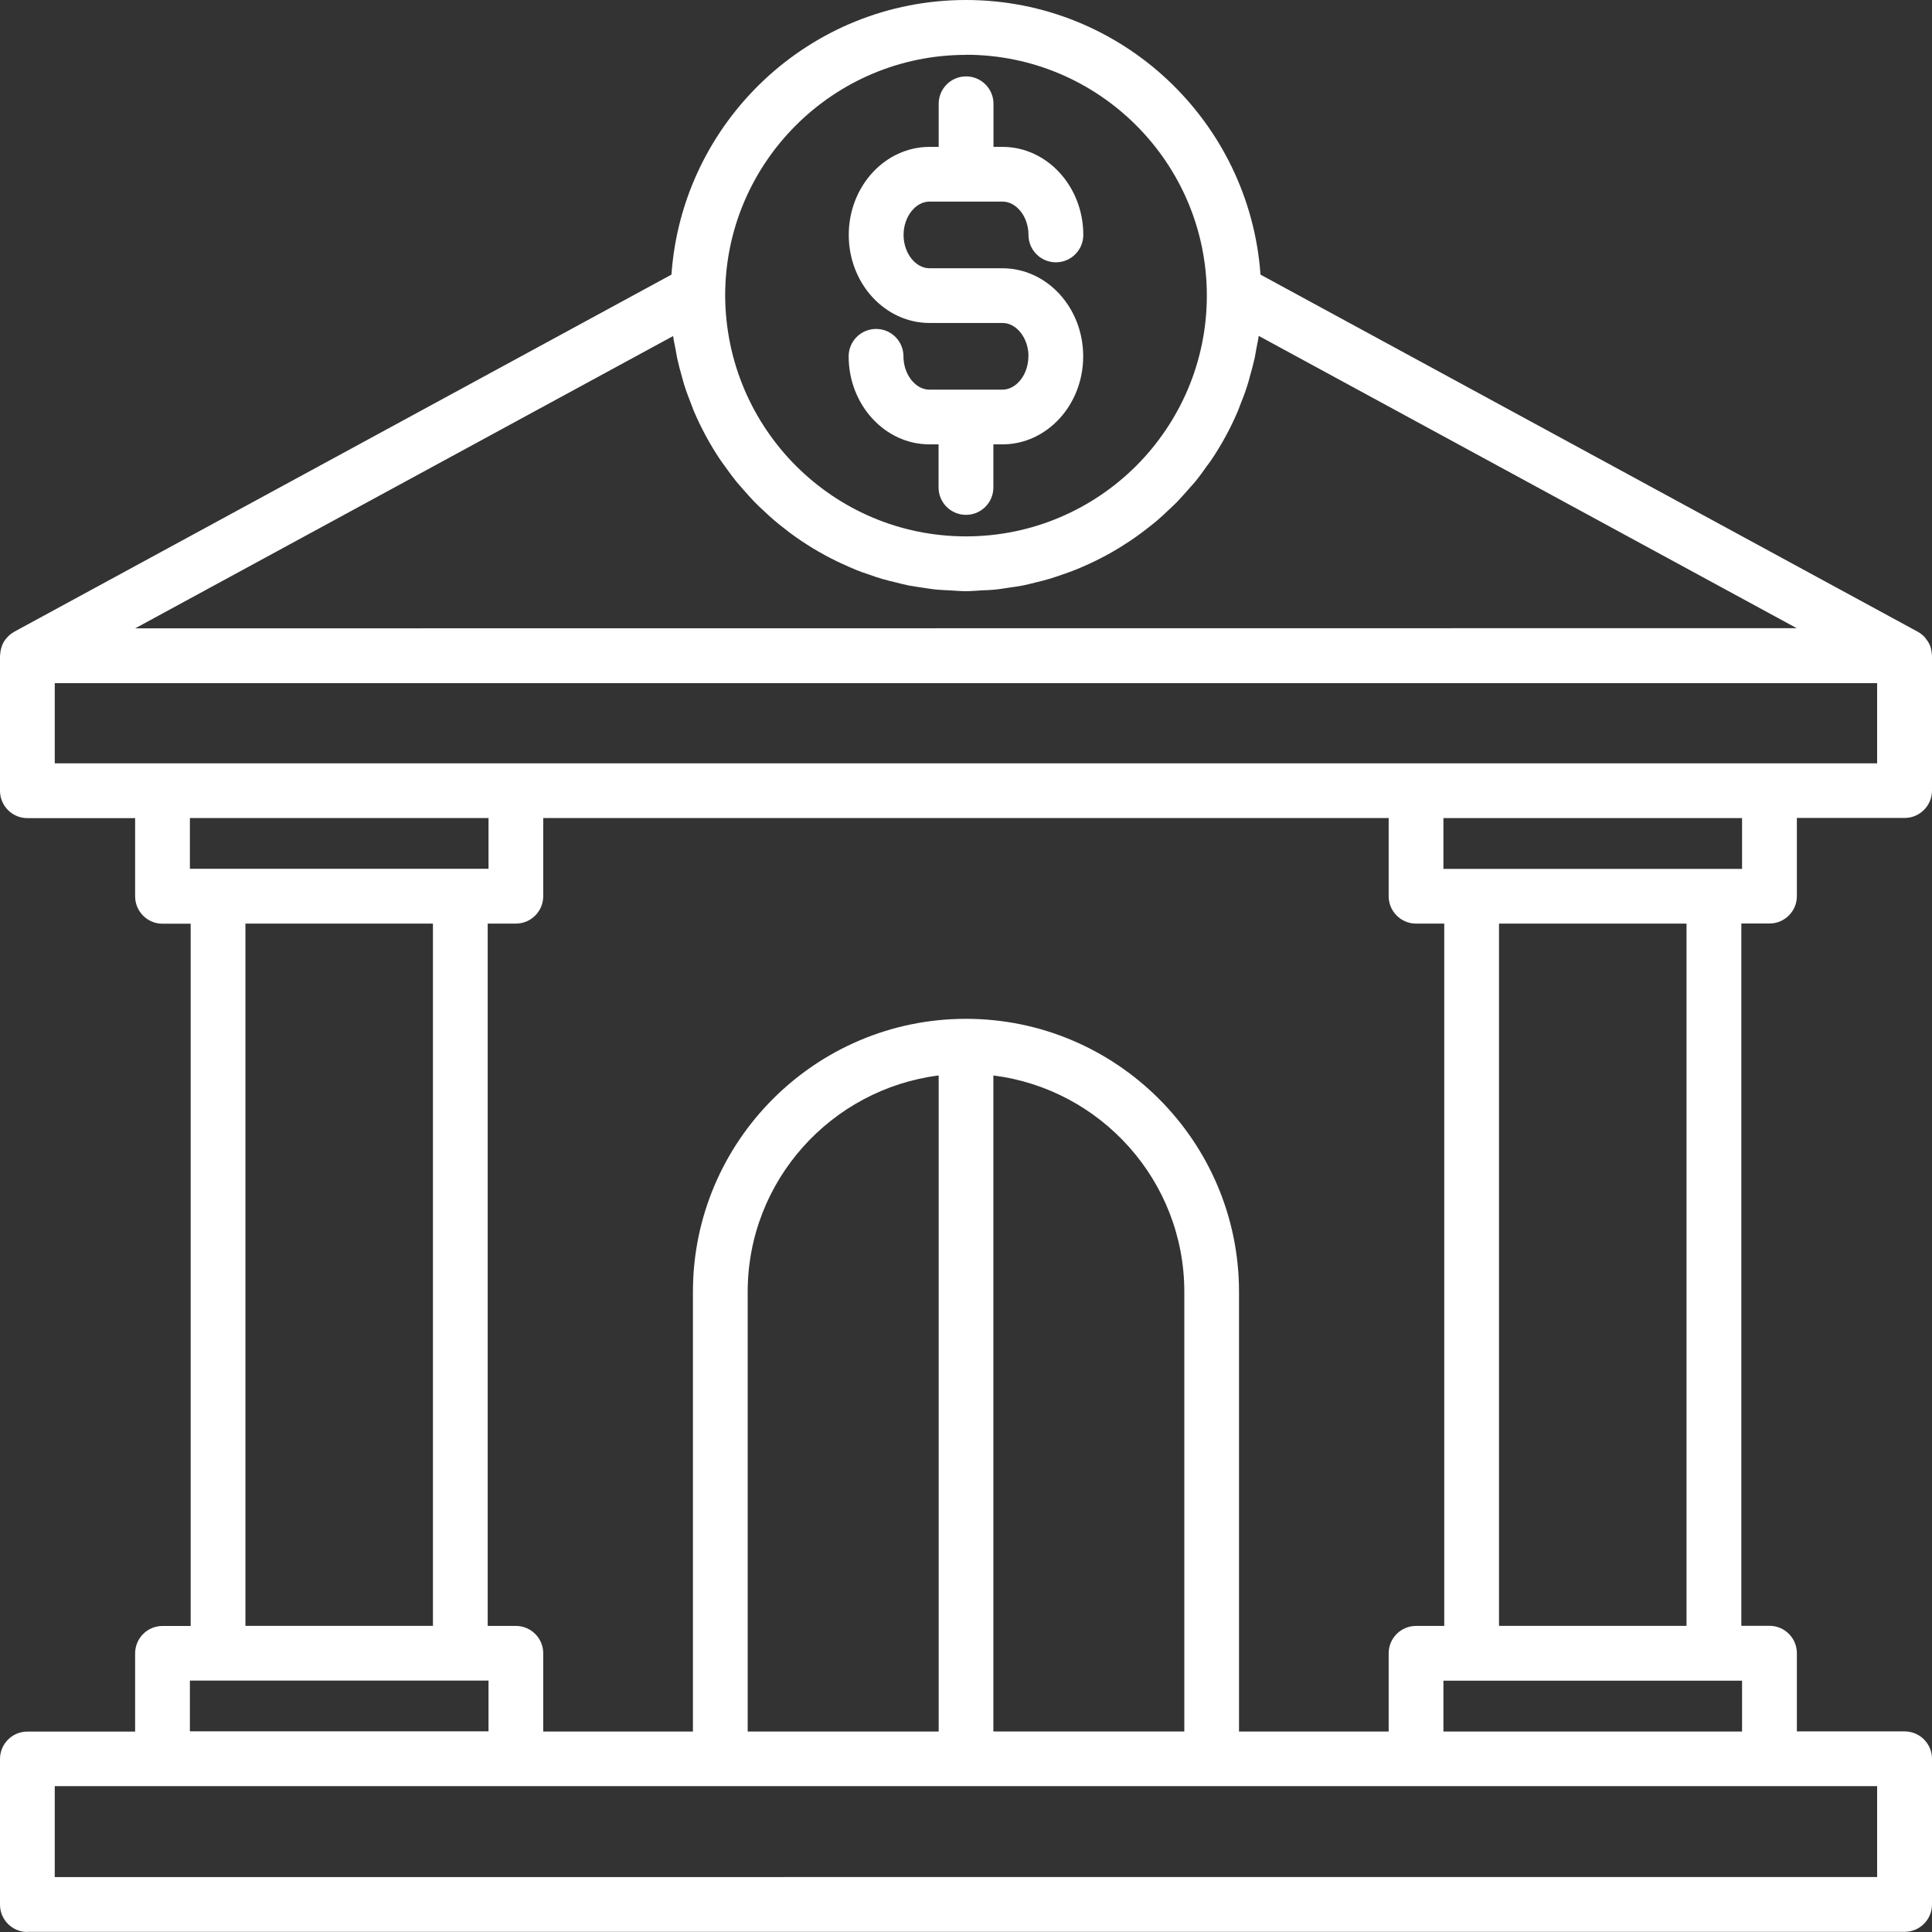 <svg width="35" height="35" viewBox="0 0 35 35" fill="none" xmlns="http://www.w3.org/2000/svg">
<rect x="0" y="0" width="35" height="35" fill="#333333" stroke="none"/>
<path d="M0.497 34.997H34.504C34.778 34.997 35 34.775 35 34.5V31.862C35 31.588 34.778 31.366 34.504 31.366H32.552V29.949C32.552 29.675 32.33 29.453 32.056 29.453H31.546V16.73H32.056C32.33 16.73 32.552 16.508 32.552 16.234V14.818H34.504C34.778 14.818 35 14.595 35 14.321V11.877C35 11.867 34.998 11.858 34.997 11.848C34.997 11.838 34.995 11.828 34.993 11.818C34.988 11.769 34.976 11.722 34.958 11.68C34.958 11.678 34.956 11.676 34.955 11.675C34.934 11.631 34.907 11.591 34.877 11.555C34.872 11.55 34.869 11.543 34.864 11.538C34.83 11.503 34.791 11.473 34.749 11.449C34.746 11.448 34.743 11.444 34.739 11.443L22.835 4.975C22.638 2.199 20.323 0 17.499 0C14.674 0 12.359 2.199 12.164 4.975L0.259 11.444C0.256 11.446 0.254 11.449 0.249 11.451C0.207 11.476 0.168 11.505 0.135 11.542C0.13 11.547 0.126 11.552 0.121 11.557C0.089 11.594 0.062 11.633 0.044 11.678C0.044 11.68 0.042 11.681 0.042 11.683C0.024 11.727 0.012 11.774 0.007 11.821C0.005 11.831 0.005 11.841 0.003 11.851C0.003 11.861 0 11.87 0 11.88V14.325C0 14.599 0.222 14.821 0.496 14.821H2.448V16.238C2.448 16.512 2.67 16.734 2.944 16.734H3.454V29.456H2.944C2.67 29.456 2.448 29.678 2.448 29.953V31.369H0.496C0.222 31.369 0 31.591 0 31.866V34.504C0 34.778 0.222 35 0.496 35L0.497 34.997ZM31.559 31.368H26.149V30.447H31.559V31.368ZM22.446 31.368V23.403C22.446 20.676 20.227 18.457 17.5 18.457C14.772 18.457 12.553 20.676 12.553 23.403V31.368H9.841V29.951C9.841 29.677 9.619 29.455 9.344 29.455H8.835V16.732H9.344C9.619 16.732 9.841 16.51 9.841 16.236V14.819H25.157V16.236C25.157 16.51 25.38 16.732 25.654 16.732H26.164V29.455H25.654C25.38 29.455 25.157 29.677 25.157 29.951V31.368H22.445H22.446ZM13.545 31.368V23.403C13.545 21.391 15.058 19.729 17.005 19.483V31.368L13.545 31.368ZM17.996 19.483C19.943 19.728 21.455 21.391 21.455 23.403V31.367H17.996V19.483ZM30.553 29.454H27.156V16.732H30.553V29.454ZM31.559 15.741H26.149V14.82H31.559V15.741ZM12.235 6.31C12.245 6.369 12.255 6.428 12.267 6.487C12.292 6.602 12.322 6.714 12.354 6.825C12.369 6.877 12.381 6.93 12.398 6.98C12.437 7.103 12.482 7.221 12.529 7.34C12.544 7.377 12.556 7.416 12.573 7.455C12.706 7.764 12.866 8.059 13.051 8.334C13.078 8.375 13.108 8.412 13.135 8.451C13.202 8.545 13.271 8.639 13.344 8.73C13.386 8.78 13.429 8.829 13.473 8.878C13.539 8.952 13.603 9.026 13.672 9.097C13.722 9.149 13.776 9.198 13.83 9.248C13.895 9.31 13.963 9.373 14.032 9.431C14.091 9.482 14.151 9.529 14.212 9.576C14.279 9.63 14.348 9.682 14.419 9.731C14.484 9.778 14.552 9.822 14.619 9.865C14.69 9.911 14.76 9.955 14.833 9.995C14.905 10.037 14.977 10.076 15.051 10.114C15.124 10.152 15.198 10.187 15.272 10.22C15.349 10.256 15.427 10.291 15.506 10.323C15.58 10.353 15.655 10.38 15.733 10.405C15.815 10.434 15.898 10.464 15.982 10.488C16.058 10.51 16.135 10.528 16.212 10.547C16.3 10.569 16.386 10.592 16.475 10.609C16.55 10.624 16.63 10.633 16.707 10.645C16.799 10.658 16.89 10.675 16.985 10.683C17.057 10.69 17.131 10.69 17.203 10.695C17.301 10.7 17.397 10.71 17.496 10.71C17.595 10.71 17.691 10.7 17.789 10.695C17.861 10.692 17.935 10.69 18.008 10.683C18.102 10.675 18.193 10.658 18.285 10.645C18.363 10.633 18.442 10.624 18.517 10.609C18.607 10.592 18.692 10.569 18.78 10.547C18.857 10.528 18.936 10.51 19.012 10.486C19.096 10.461 19.177 10.432 19.259 10.404C19.337 10.377 19.413 10.35 19.488 10.32C19.567 10.288 19.645 10.254 19.721 10.219C19.796 10.184 19.87 10.15 19.944 10.111C20.017 10.074 20.089 10.034 20.16 9.993C20.234 9.951 20.306 9.908 20.377 9.86C20.444 9.818 20.51 9.775 20.574 9.729C20.646 9.679 20.715 9.625 20.786 9.571C20.845 9.524 20.905 9.479 20.962 9.43C21.033 9.369 21.102 9.305 21.169 9.241C21.22 9.193 21.272 9.145 21.321 9.095C21.391 9.023 21.459 8.945 21.526 8.869C21.566 8.822 21.608 8.779 21.649 8.73C21.726 8.636 21.799 8.536 21.869 8.435C21.893 8.402 21.92 8.37 21.943 8.334C22.13 8.057 22.291 7.761 22.424 7.449C22.438 7.418 22.448 7.384 22.461 7.352C22.512 7.229 22.559 7.103 22.599 6.975C22.615 6.928 22.626 6.879 22.64 6.83C22.673 6.716 22.704 6.6 22.731 6.48C22.742 6.425 22.751 6.368 22.761 6.312C22.774 6.236 22.793 6.162 22.803 6.085L32.549 11.38L2.449 11.383L12.194 6.088C12.204 6.164 12.221 6.236 12.235 6.31ZM17.5 0.992C19.906 0.992 21.863 2.949 21.863 5.355C21.863 6.558 21.373 7.648 20.584 8.439C19.793 9.228 18.703 9.717 17.5 9.717C15.1 9.717 13.147 7.771 13.137 5.353C13.138 2.949 15.095 0.994 17.5 0.994V0.992ZM0.992 12.376H34.006V13.828H0.992V12.376ZM3.44 14.819H8.85V15.739H3.44V14.819ZM4.446 16.732H7.843V29.454H4.446V16.732ZM3.44 30.445H8.85V31.365H3.44V30.445ZM0.992 32.358H34.006V34.004L0.992 34.005V32.358ZM18.632 6.455C18.632 6.127 18.417 5.851 18.161 5.851H16.84C16.032 5.851 15.376 5.136 15.376 4.256C15.376 3.376 16.032 2.661 16.84 2.661H17.005V1.881C17.005 1.606 17.227 1.384 17.501 1.384C17.776 1.384 17.998 1.606 17.998 1.881V2.661H18.163C18.968 2.661 19.625 3.376 19.625 4.256C19.625 4.53 19.403 4.752 19.128 4.752C18.854 4.752 18.632 4.53 18.632 4.256C18.632 3.928 18.417 3.652 18.161 3.652H16.84C16.584 3.652 16.369 3.928 16.369 4.256C16.369 4.584 16.584 4.86 16.84 4.86H18.161C18.967 4.86 19.623 5.575 19.623 6.455C19.623 7.335 18.967 8.05 18.161 8.05H17.996V8.831C17.996 9.105 17.774 9.327 17.5 9.327C17.225 9.327 17.003 9.105 17.003 8.831V8.05H16.838C16.031 8.05 15.374 7.335 15.374 6.455C15.374 6.181 15.597 5.959 15.871 5.959C16.145 5.959 16.367 6.181 16.367 6.455C16.367 6.783 16.583 7.059 16.838 7.059H18.159C18.415 7.059 18.63 6.783 18.63 6.455H18.632Z" fill="white"/>
</svg>

